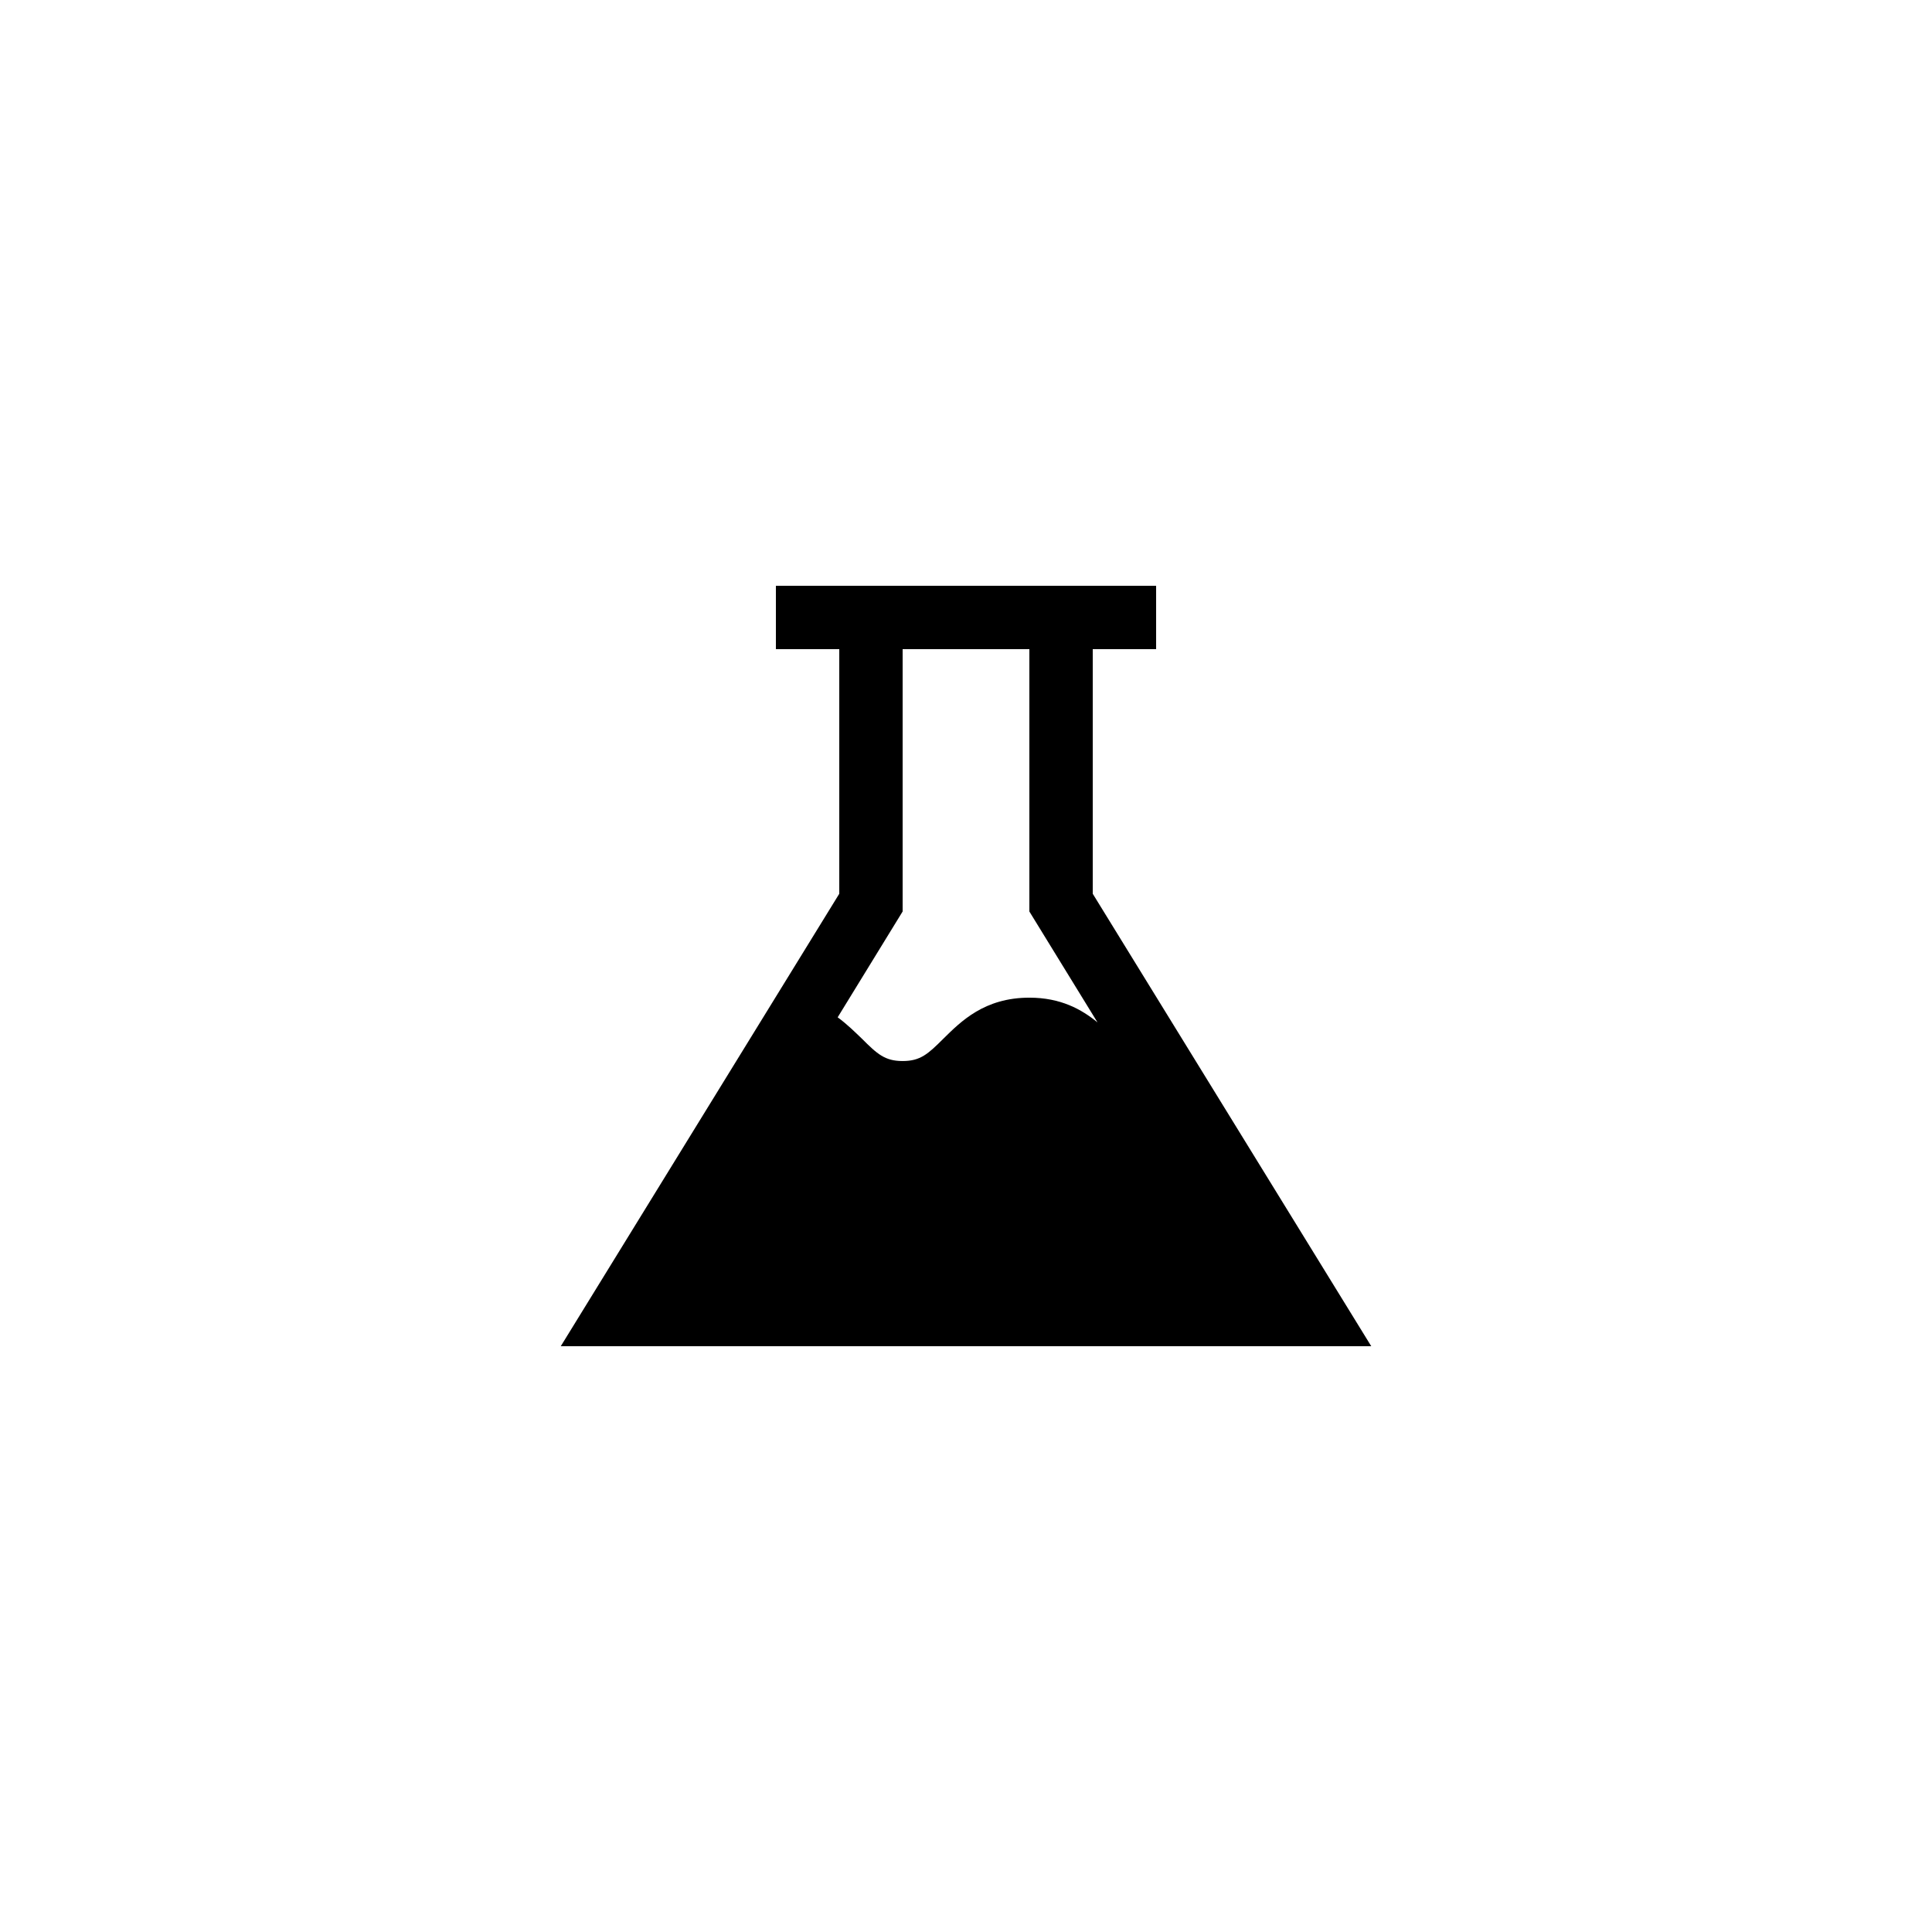 <?xml version="1.0" encoding="UTF-8"?>
<!-- Uploaded to: SVG Repo, www.svgrepo.com, Generator: SVG Repo Mixer Tools -->
<svg fill="#000000" width="800px" height="800px" version="1.1" viewBox="144 144 512 512" xmlns="http://www.w3.org/2000/svg">
 <path d="m433.59 316.03h16.793v-16.793h-100.76v16.793h16.793v64.824l-73.809 119.91h214.79l-73.809-119.91zm1.258 98.914c-4.195-3.441-9.738-6.551-18.051-6.551-11.922 0-18.137 6.297-22.754 10.832-4.117 4.113-6.133 5.961-10.836 5.961s-6.719-1.848-10.832-5.961c-1.848-1.762-3.863-3.777-6.383-5.625l17.215-28.047v-69.523h33.586v69.527z"/>
</svg>